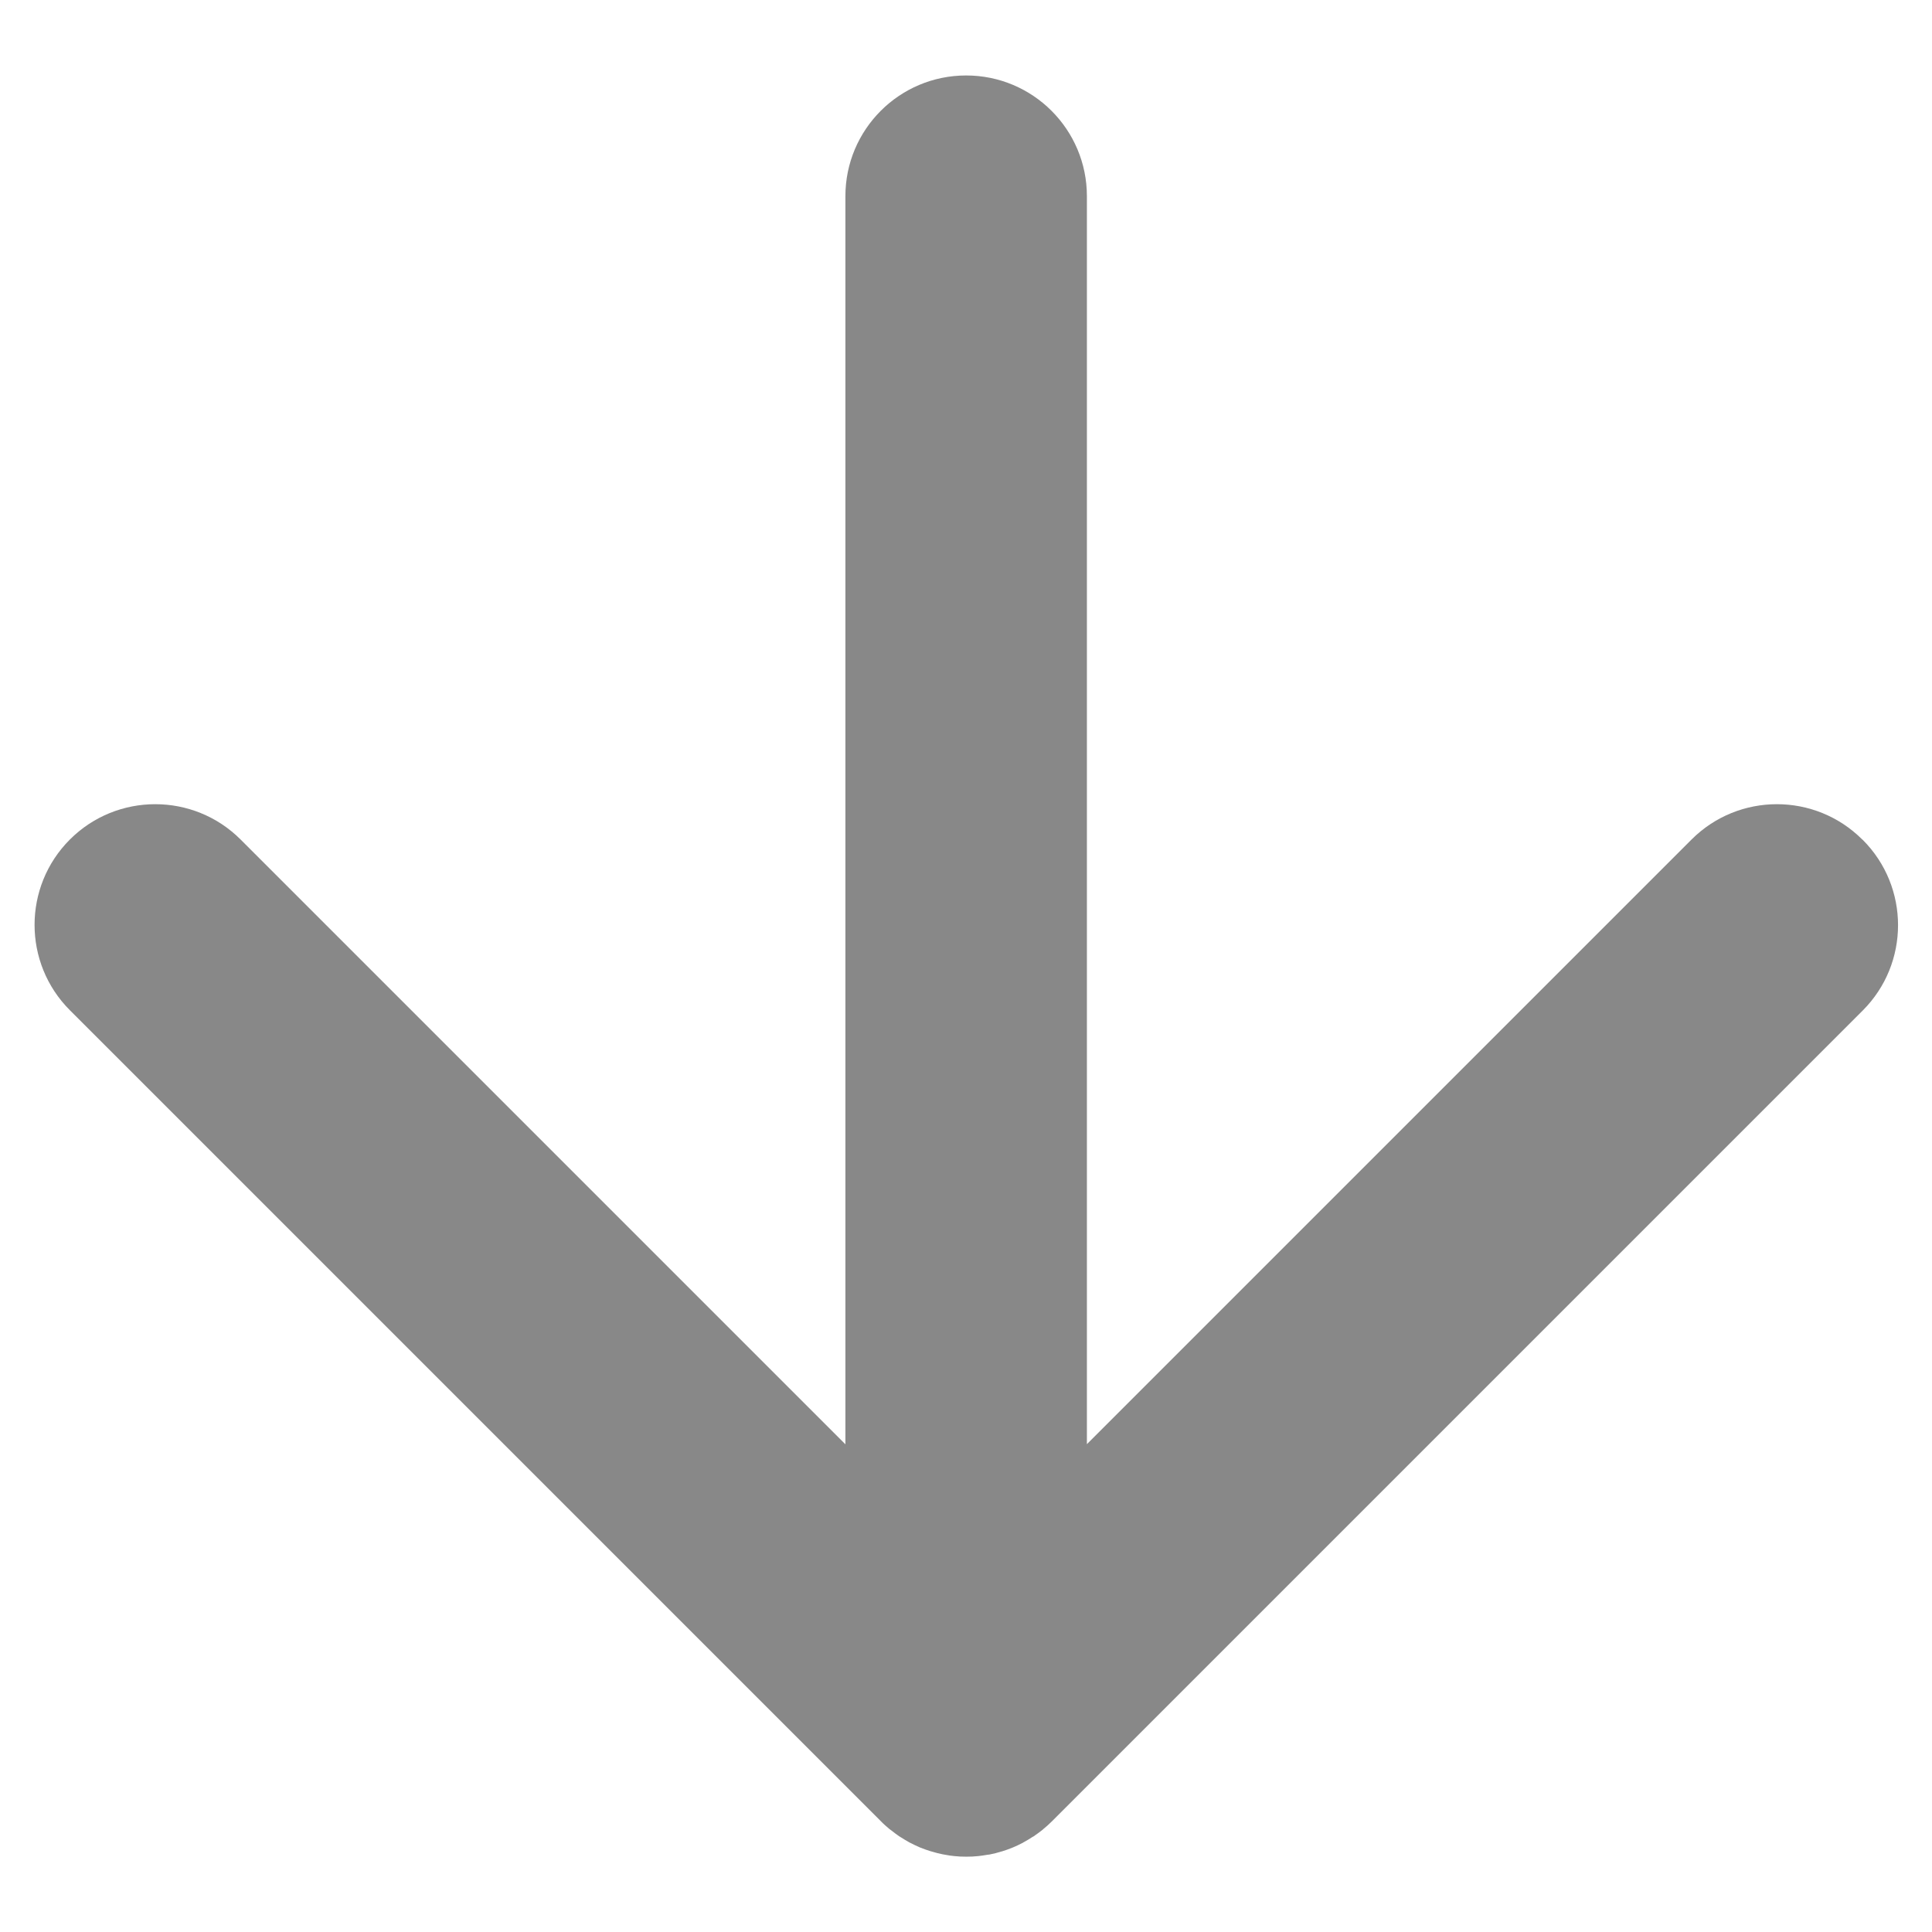 <?xml version="1.0" encoding="UTF-8"?>
<svg xmlns="http://www.w3.org/2000/svg" viewBox="0 0 128 128">
  <defs>
    <style>
      .b {
        fill: #888;
      }
    </style>
  </defs>
  <path class="b" d="M123.38,55.62c-3.12-3.12-8.19-3.12-11.31,0l-40.06,40.06V13c0-4.42-3.58-8-8-8s-8,3.58-8,8v82.69L15.94,55.62c-3.12-3.12-8.19-3.12-11.31,0-3.12,3.12-3.12,8.19,0,11.31l53.72,53.72h0c.18.19.38.36.58.53.04.03.07.05.11.08.17.13.34.27.52.39.03.02.06.04.1.06.19.12.38.24.58.35.02.01.04.02.06.03.21.11.43.21.65.31,0,0,.02,0,.03.01.23.09.47.18.71.25.01,0,.03,0,.04.01.23.07.47.13.71.18.06.01.11.02.17.03.2.04.4.07.61.09.26.03.53.04.8.04s.53-.01.8-.04c.21-.02.42-.06.62-.09.05,0,.1-.01.15-.02.25-.05.5-.11.74-.19,0,0,.01,0,.02,0,.25-.08.49-.16.73-.26,0,0,0,0,0,0,.23-.1.46-.2.68-.32.01,0,.02,0,.03-.02.21-.11.42-.24.62-.37.02-.01.04-.02.06-.03.21-.14.4-.29.6-.44.01,0,.02-.02.03-.03.21-.17.41-.35.6-.54l53.71-53.71c3.12-3.12,3.12-8.19,0-11.31Z"/>
</svg>